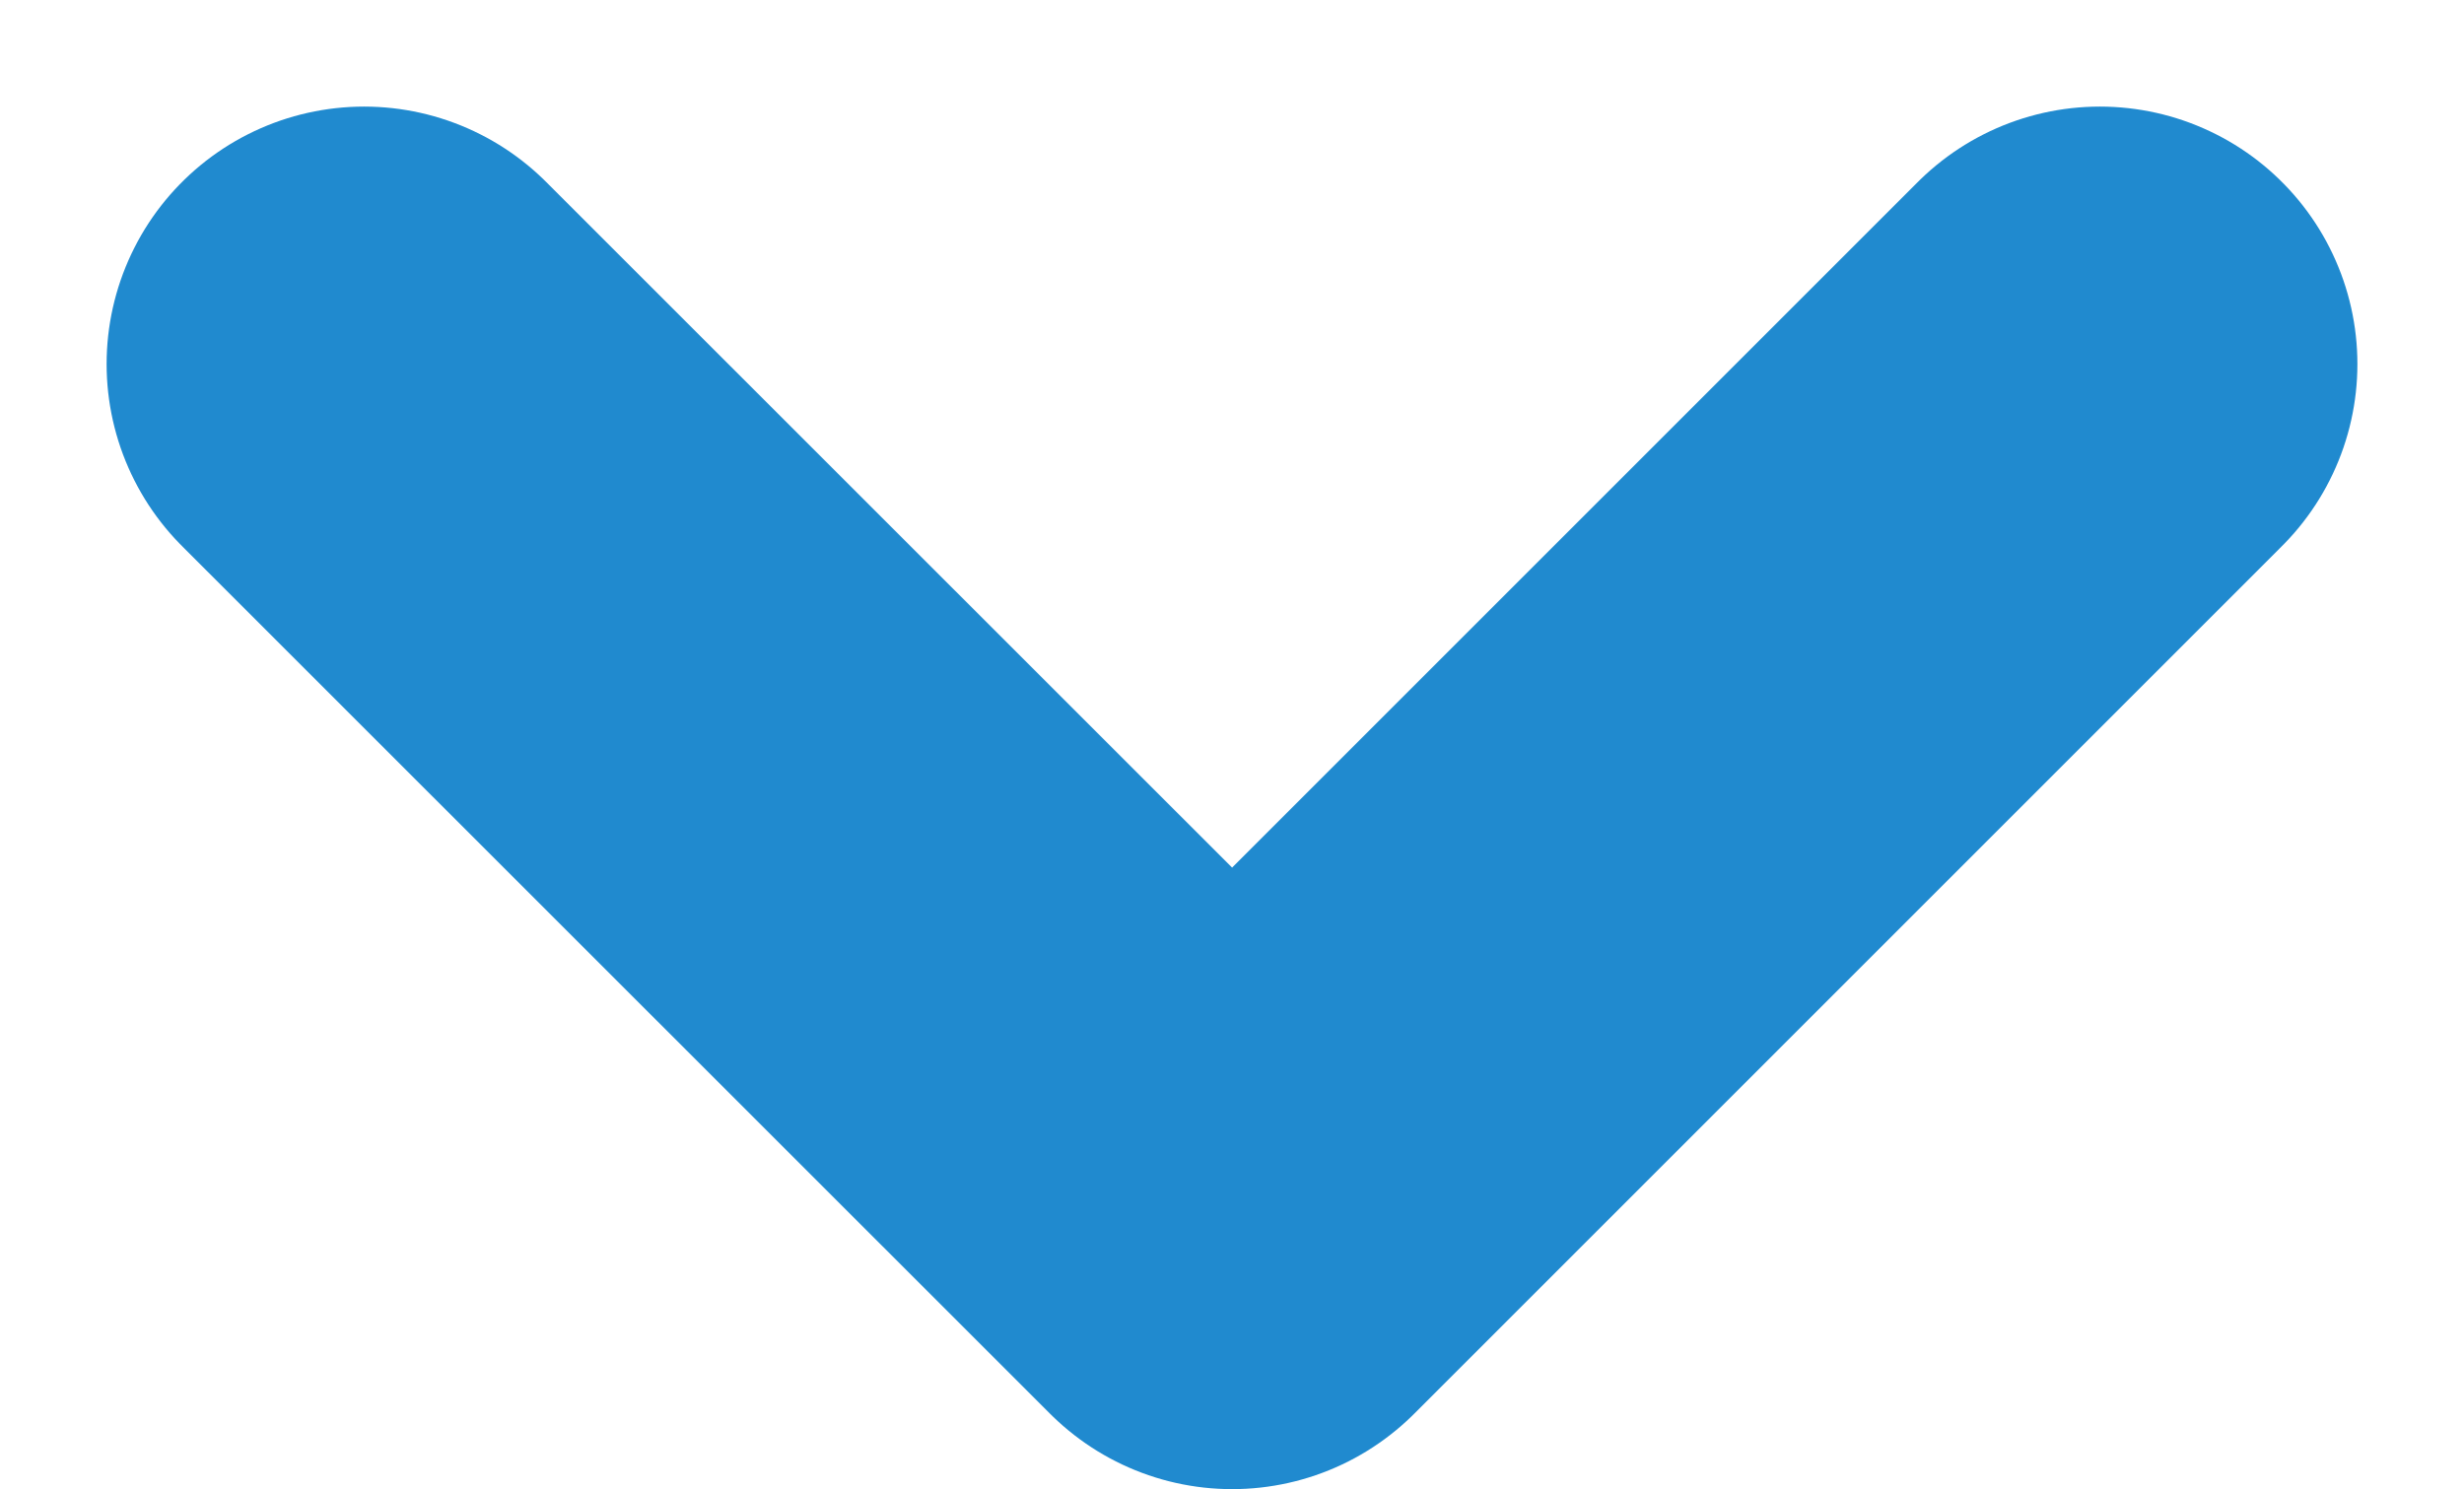 <svg xmlns="http://www.w3.org/2000/svg" width="9.569" height="5.785" viewBox="0 0 9.569 5.785">
  <path id="Caminho_965" data-name="Caminho 965" d="M7202.692,284.182l3.371,3.37,3.37-3.37" transform="translate(-7201.278 -282.768)" fill="none" stroke="#208acf" stroke-linecap="round" stroke-linejoin="round" stroke-width="2"/>
</svg>
